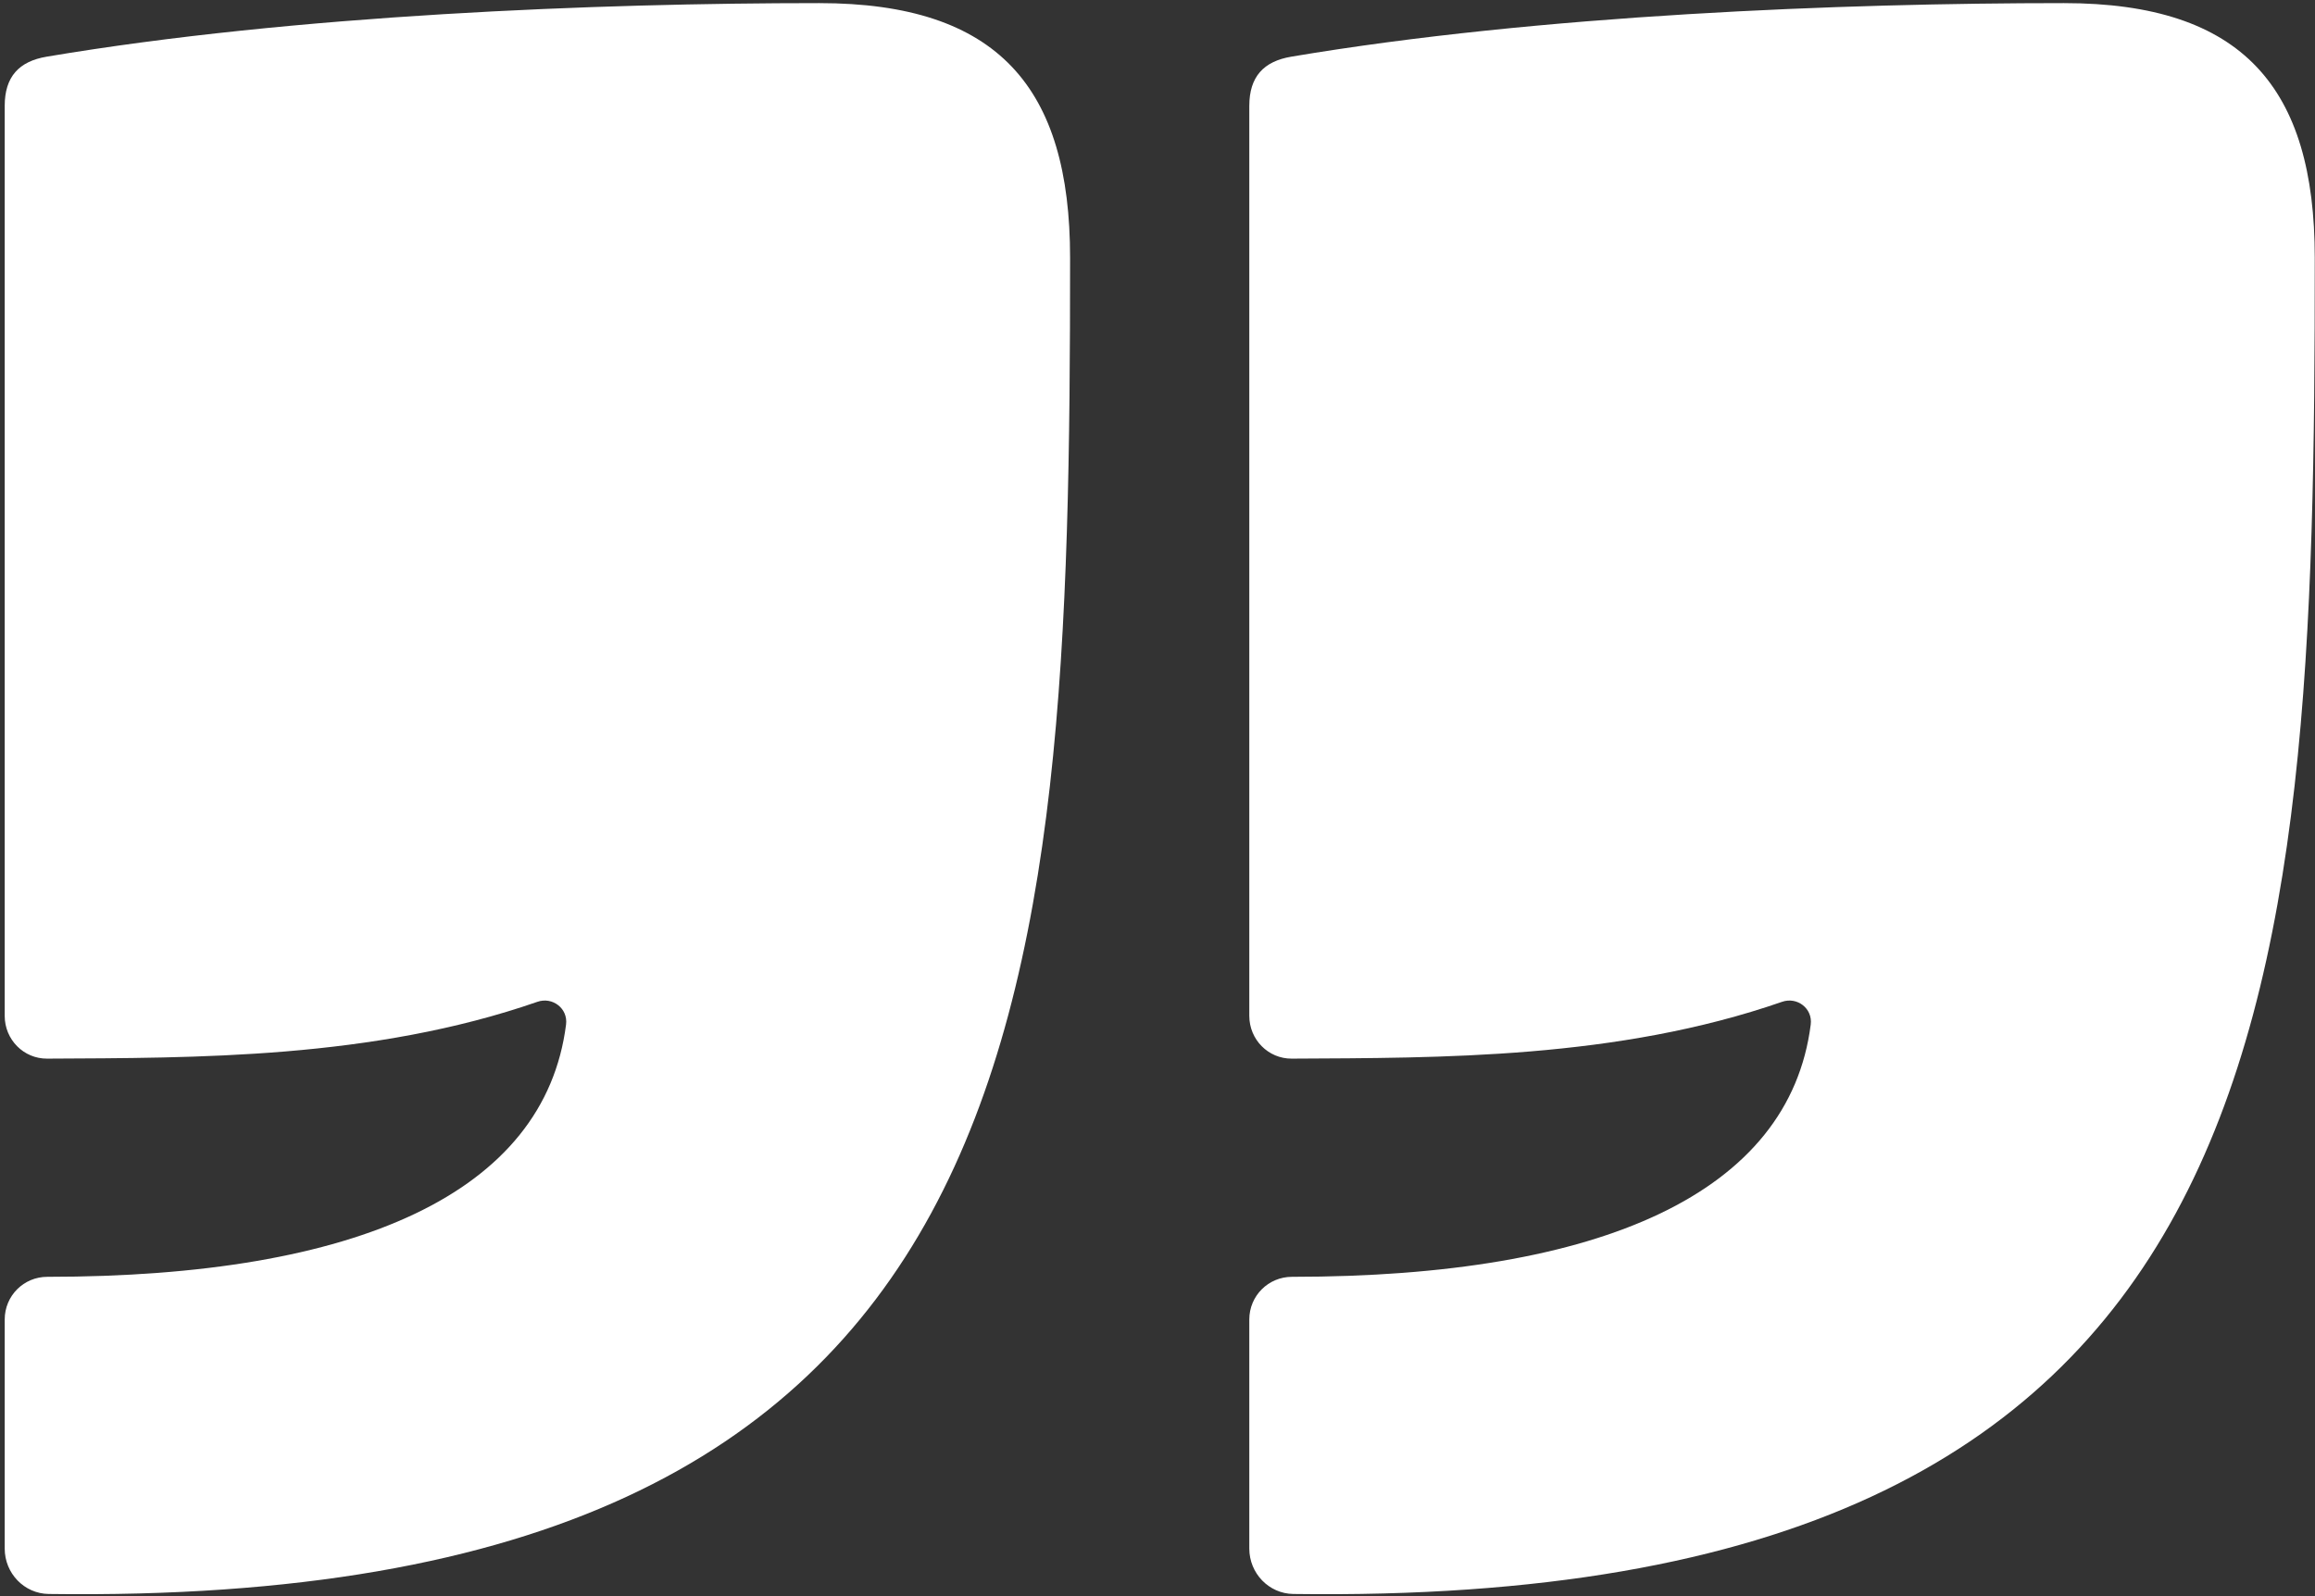 <?xml version="1.0" encoding="UTF-8"?> <svg xmlns="http://www.w3.org/2000/svg" width="29" height="20" viewBox="0 0 29 20" fill="none"><rect x="0" y="0" width="29" height="20" fill="#333333" stroke="none"/><g clip-path="url(#clip0_872_2680)"><path d="M0.592 15.999C4.481 15.999 6.823 14.944 7.091 12.838C7.117 12.636 6.921 12.487 6.732 12.553C4.665 13.271 2.443 13.255 0.589 13.265C0.296 13.266 0.059 13.027 0.059 12.729V1.327C0.059 0.961 0.238 0.768 0.586 0.71C3.696 0.186 7.485 0.039 10.262 0.039C12.508 0.039 13.405 1.103 13.405 3.229C13.405 12.663 13.028 20.143 0.61 19.973C0.304 19.969 0.059 19.715 0.059 19.404V16.534C0.059 16.235 0.299 15.999 0.592 15.999V15.999Z" fill="white"></path><path d="M16.184 15.999C20.073 15.999 22.415 14.944 22.683 12.838C22.709 12.636 22.513 12.487 22.324 12.553C20.256 13.271 18.035 13.255 16.18 13.265C15.888 13.266 15.65 13.027 15.65 12.729V1.327C15.65 0.961 15.83 0.768 16.177 0.71C19.288 0.186 23.076 0.039 25.854 0.039C28.099 0.039 28.997 1.103 28.997 3.229C28.997 12.663 28.62 20.143 16.201 19.973C15.896 19.969 15.65 19.715 15.65 19.404V16.534C15.65 16.235 15.891 15.999 16.184 15.999V15.999Z" fill="white"></path></g><defs><clipPath id="clip0_872_2680"><rect width="29" height="20" fill="white"></rect></clipPath></defs></svg> 